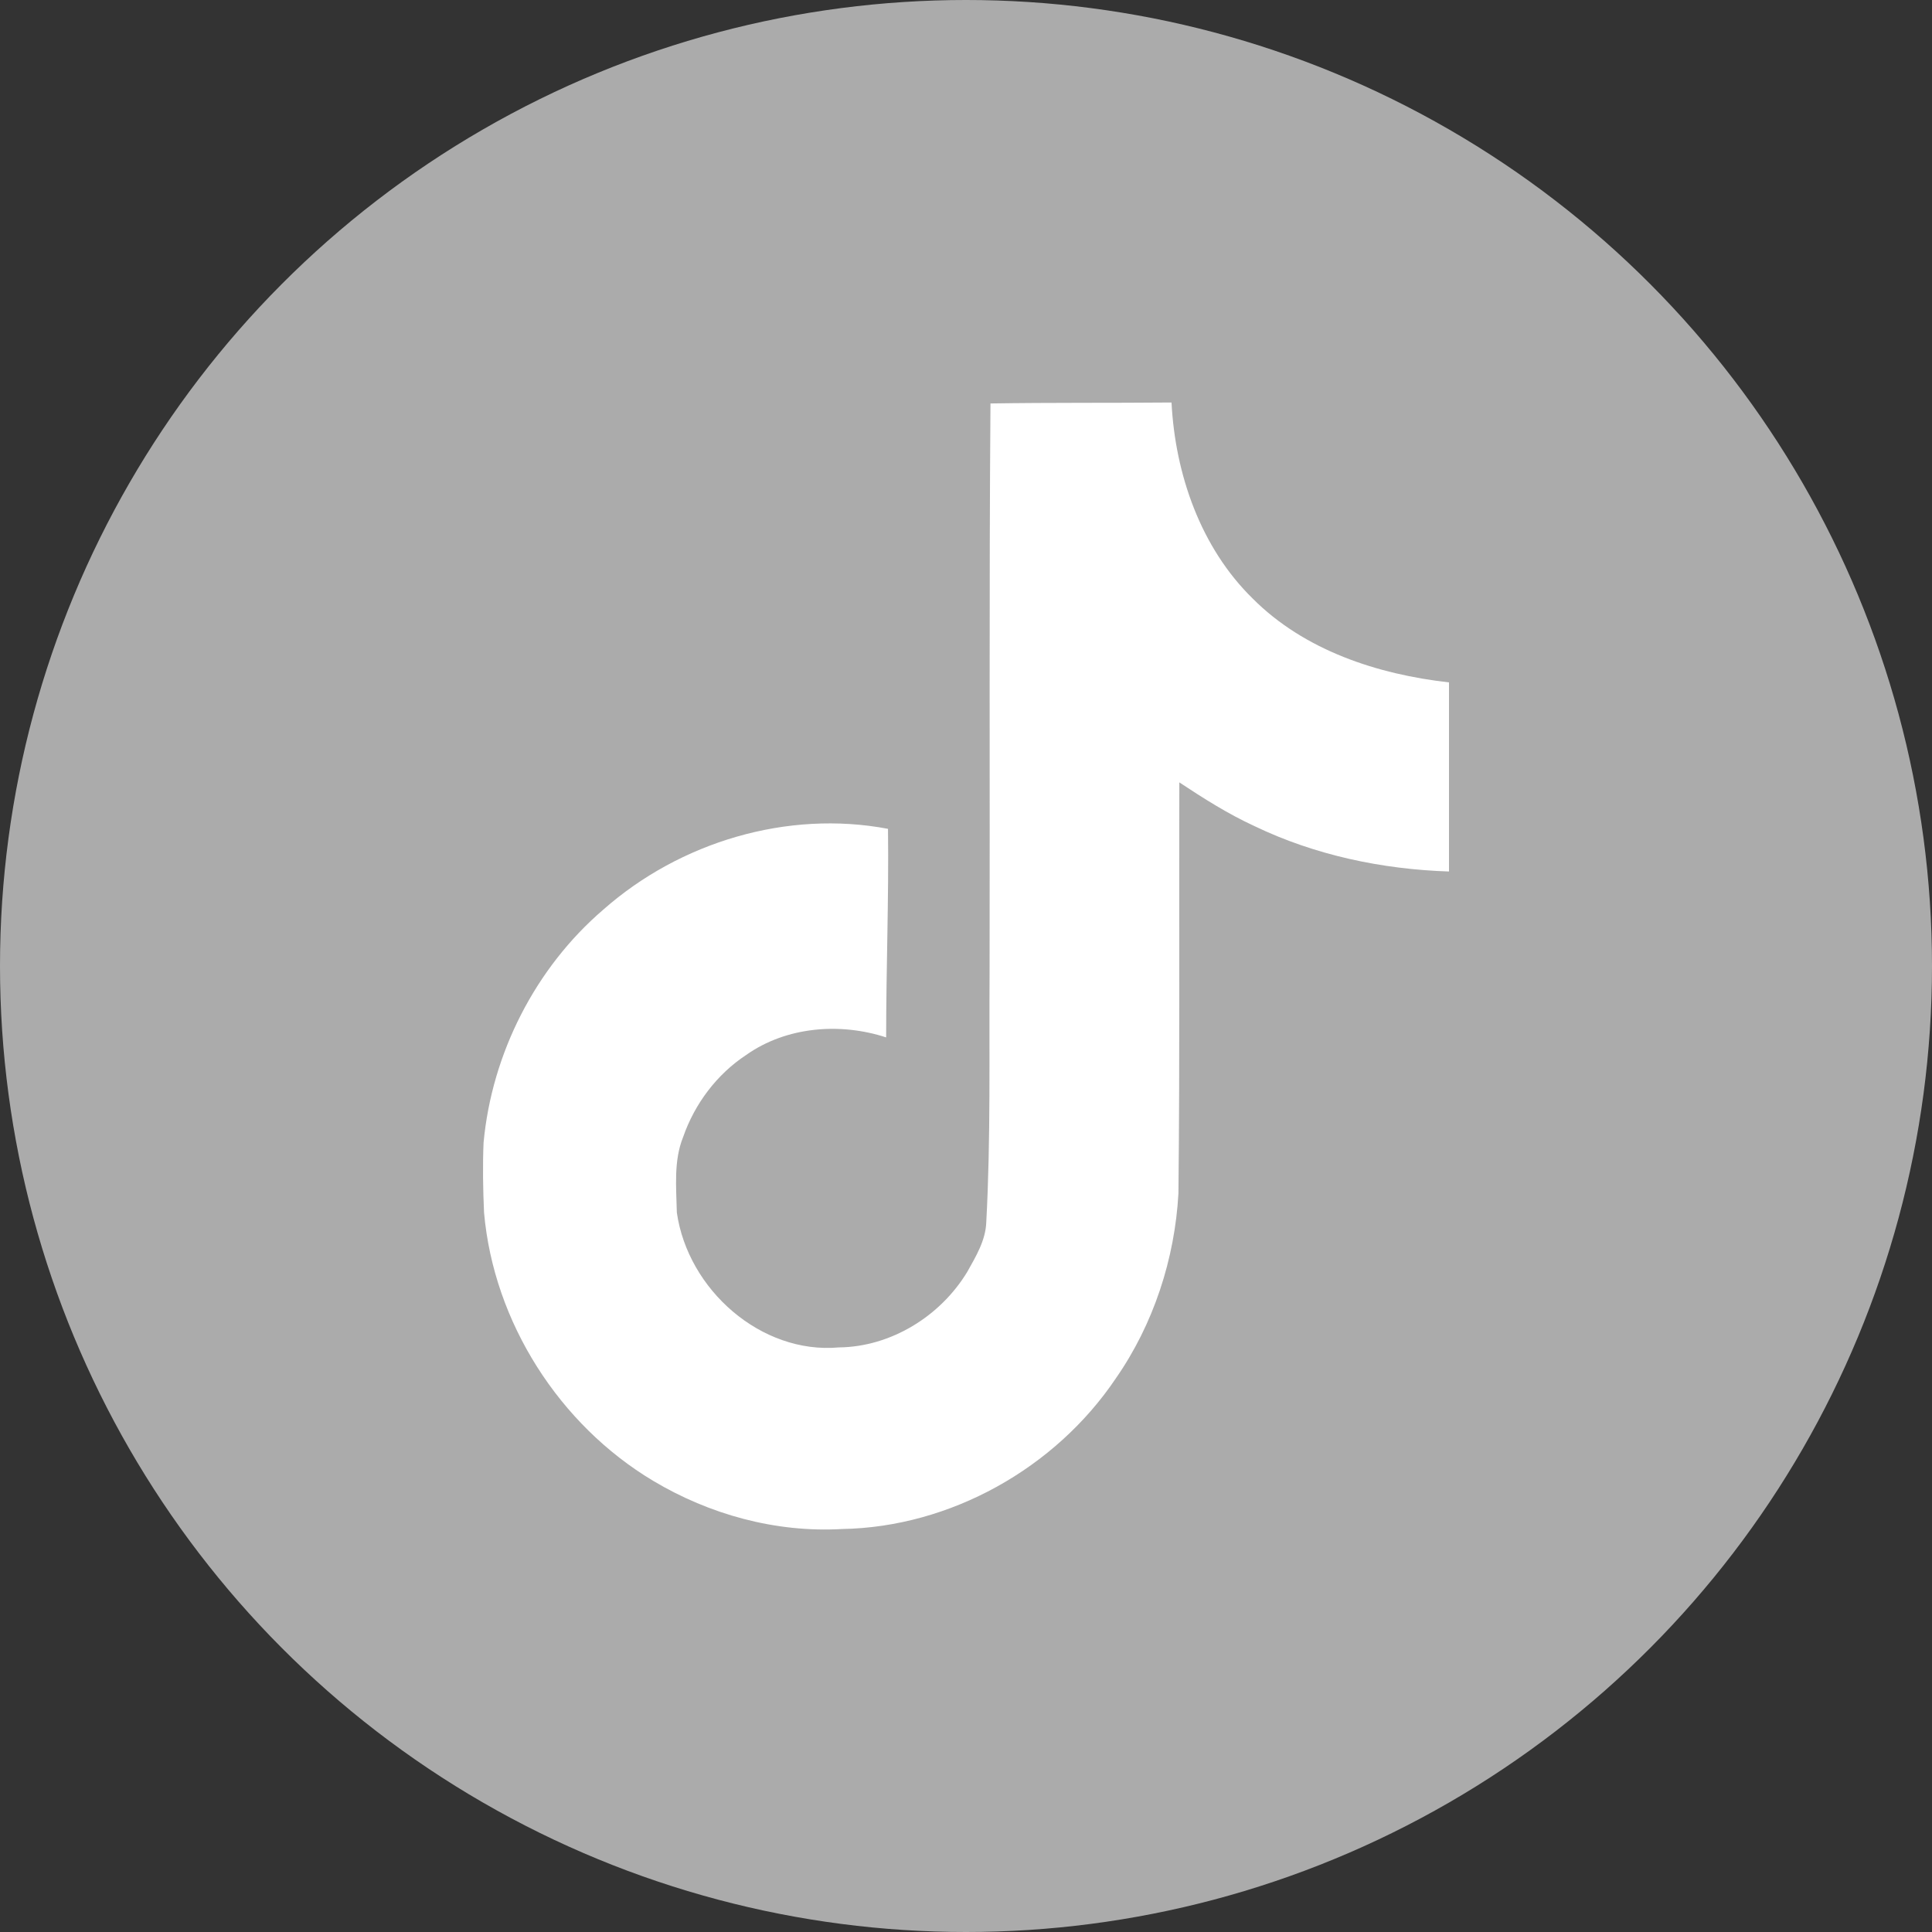<?xml version="1.0" encoding="UTF-8"?>
<svg width="24px" height="24px" viewBox="0 0 24 24" version="1.1" xmlns="http://www.w3.org/2000/svg" xmlns:xlink="http://www.w3.org/1999/xlink">
    <rect x="0" y="0" width="24" height="24" fill="#333333" stroke="none"/>
    <title>icon-sns-tiktok-off</title>
    <g id="Symbols" stroke="none" stroke-width="1" fill="none" fill-rule="evenodd">
        <g id="icon-sns-tiktok-off" fill-rule="nonzero">
            <circle id="Oval" fill="#ABABAB" cx="12" cy="12" r="12"></circle>
            <g id="tiktok_logo_icon_144802-copy" transform="translate(6, 5)" fill="#FFFFFF">
                <path d="M6.303,0.012 C7.056,0 7.805,0.007 8.553,0 C8.599,0.893 8.916,1.803 9.56,2.434 C10.204,3.081 11.114,3.377 12,3.477 L12,5.826 C11.17,5.799 10.336,5.624 9.583,5.262 C9.255,5.111 8.949,4.917 8.65,4.719 C8.646,6.424 8.657,8.126 8.639,9.824 C8.594,10.639 8.329,11.451 7.861,12.123 C7.108,13.242 5.802,13.971 4.46,13.994 C3.637,14.041 2.814,13.814 2.113,13.395 C0.951,12.7 0.133,11.428 0.013,10.063 C-0,9.771 -0.005,9.48 0.007,9.195 C0.11,8.085 0.652,7.023 1.493,6.301 C2.446,5.459 3.781,5.059 5.031,5.296 C5.042,6.16 5.008,7.023 5.008,7.887 C4.437,7.7 3.77,7.752 3.271,8.104 C2.907,8.343 2.63,8.71 2.486,9.125 C2.367,9.42 2.401,9.749 2.408,10.063 C2.545,11.02 3.453,11.825 4.422,11.738 C5.065,11.731 5.681,11.353 6.016,10.799 C6.124,10.606 6.245,10.407 6.252,10.179 C6.308,9.136 6.286,8.097 6.293,7.053 C6.298,4.702 6.286,2.357 6.304,0.012 L6.303,0.012 Z" id="Path"></path>
            </g>
        </g>
    </g>
</svg>